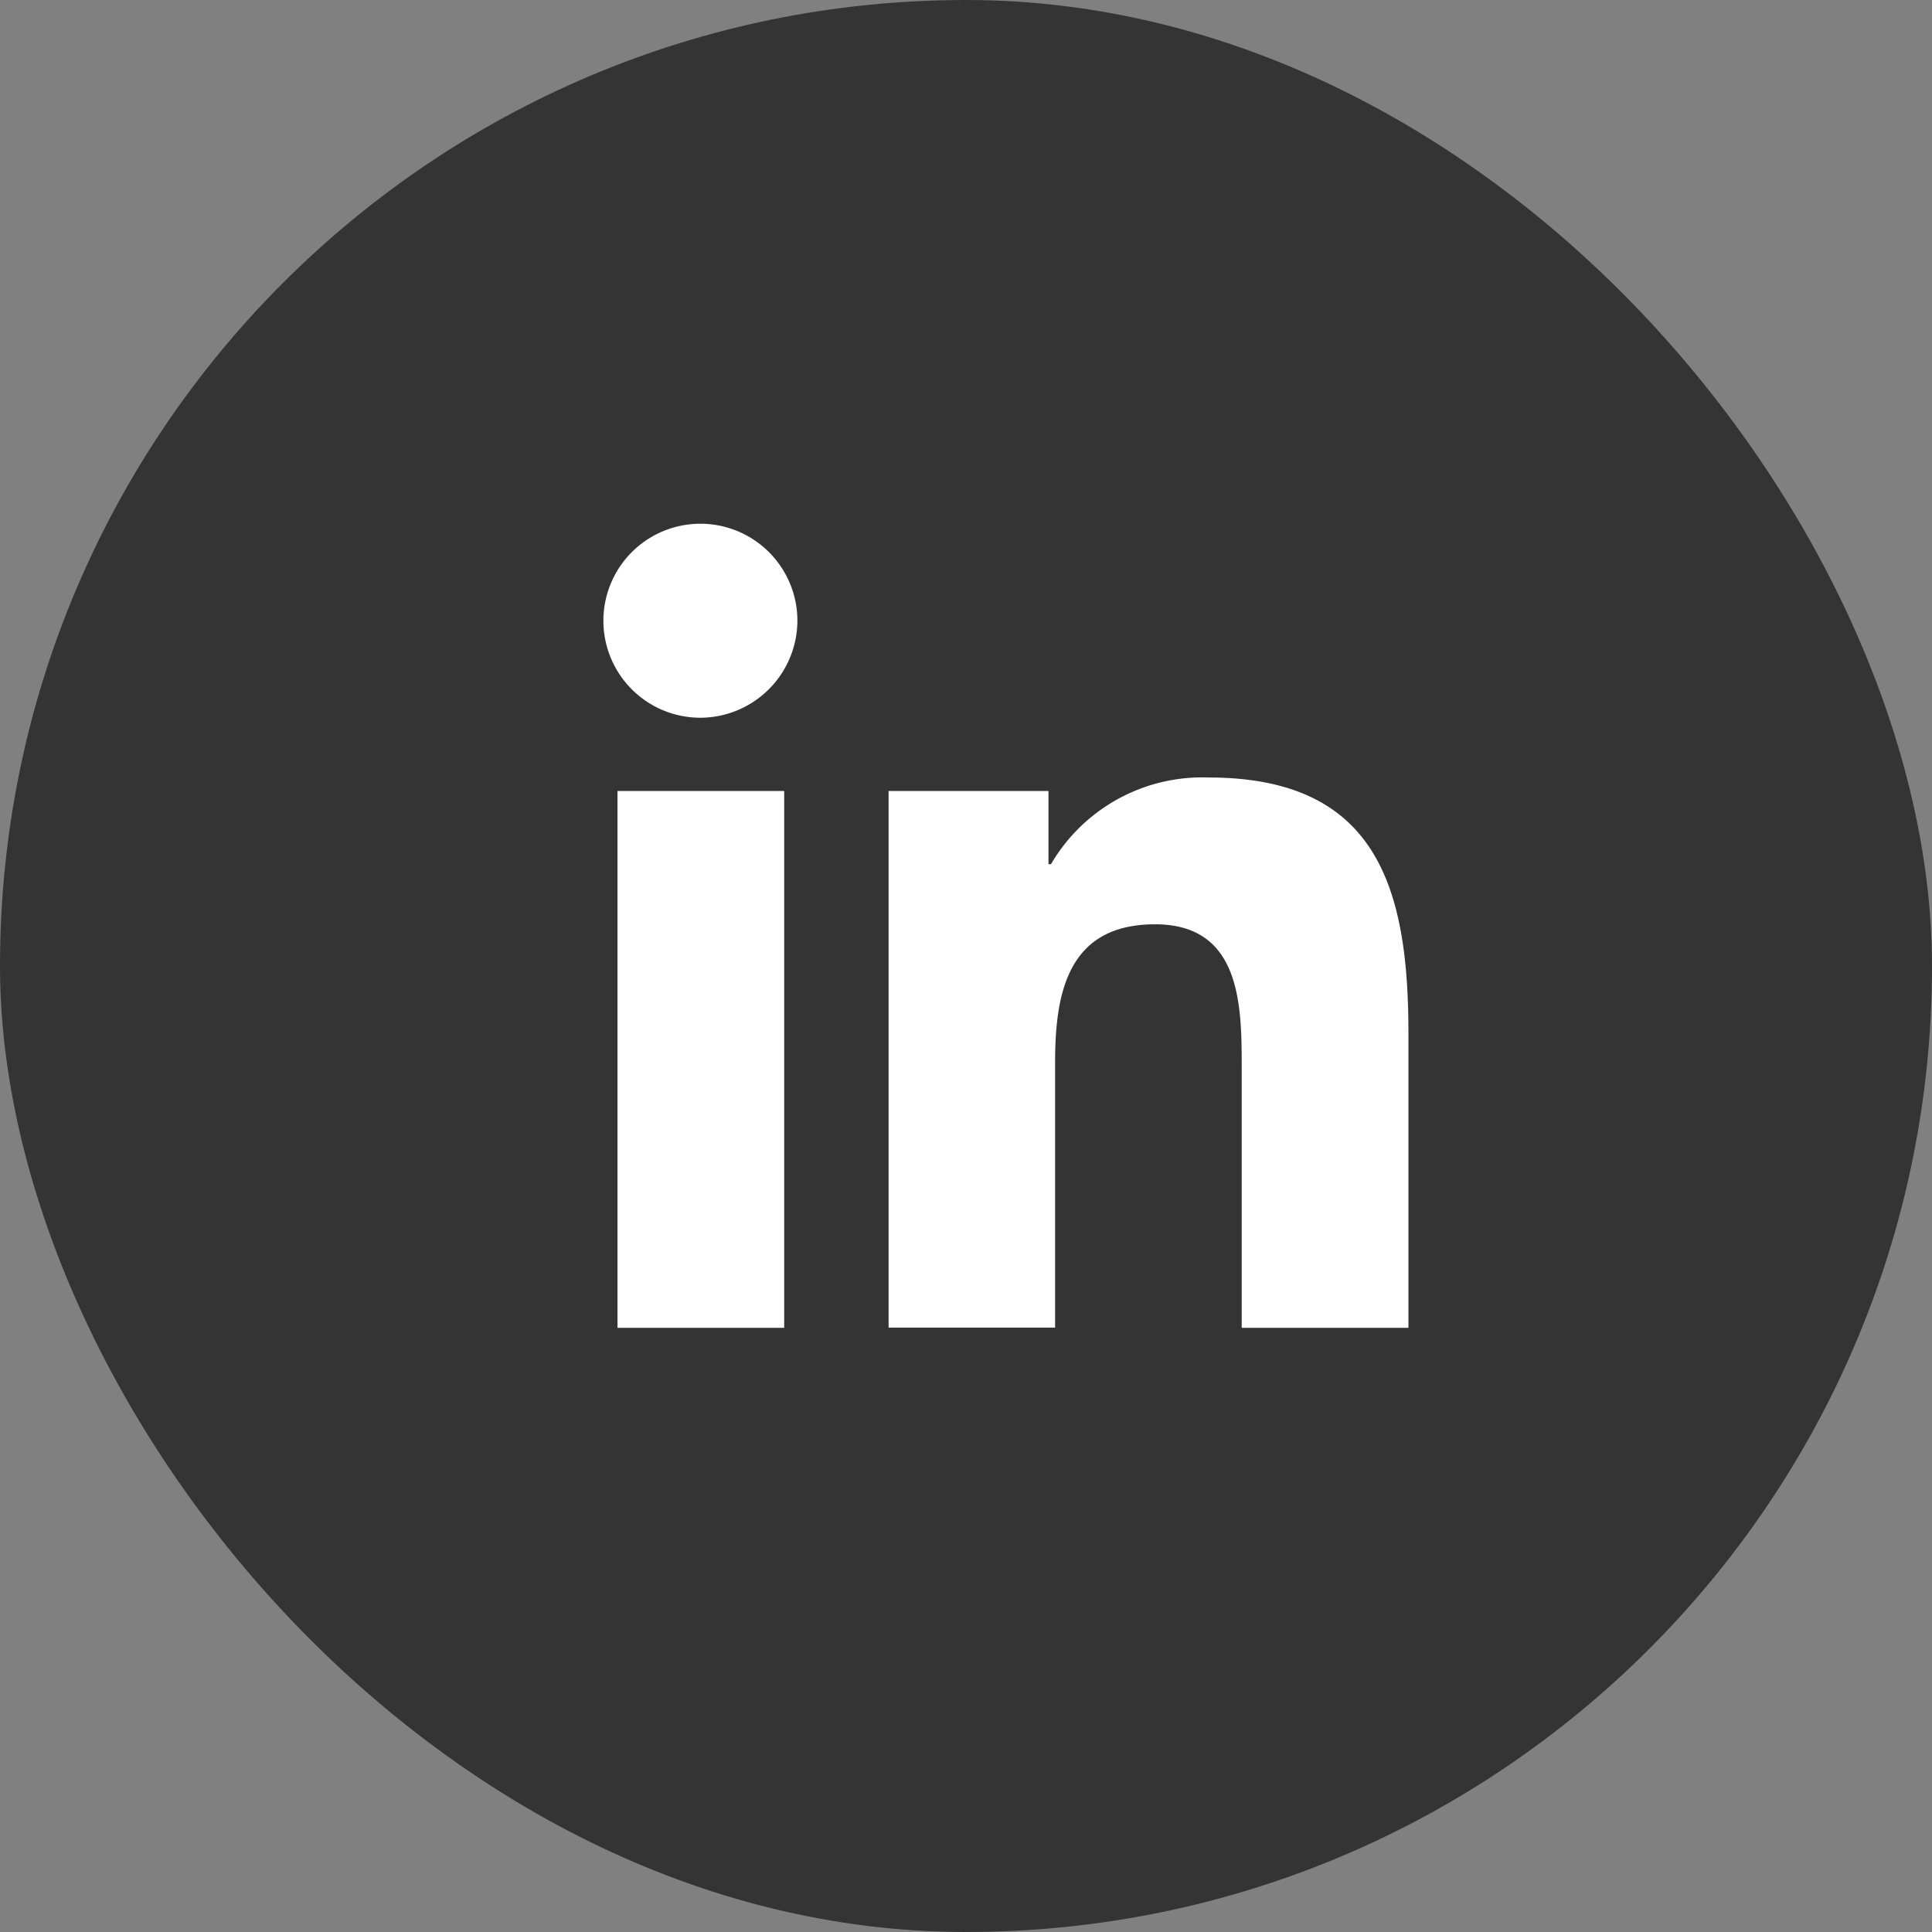 <?xml version="1.0" encoding="UTF-8"?>
<svg xmlns="http://www.w3.org/2000/svg" id="Component_240_3" data-name="Component 240 – 3" width="48" height="48" viewBox="0 0 48 48">
  <rect x="0" y="0" width="48" height="48" fill="#808080" stroke="none"/>
  <rect id="Rectangle_11256" data-name="Rectangle 11256" width="48" height="48" rx="24" fill="#343434"></rect>
  <path id="Icon_awesome-linkedin-in" data-name="Icon awesome-linkedin-in" d="M4.472,19.977H.33V6.64H4.472ZM2.4,4.82A2.41,2.41,0,1,1,4.8,2.4,2.419,2.419,0,0,1,2.4,4.82ZM19.972,19.977H15.839V13.484c0-1.547-.031-3.532-2.153-3.532-2.153,0-2.483,1.681-2.483,3.42v6.6H7.066V6.64h3.972V8.459H11.1a4.352,4.352,0,0,1,3.919-2.154c4.192,0,4.962,2.76,4.962,6.345v7.326Z" transform="translate(15.011 13.012)" fill="#fff"></path>
</svg>
